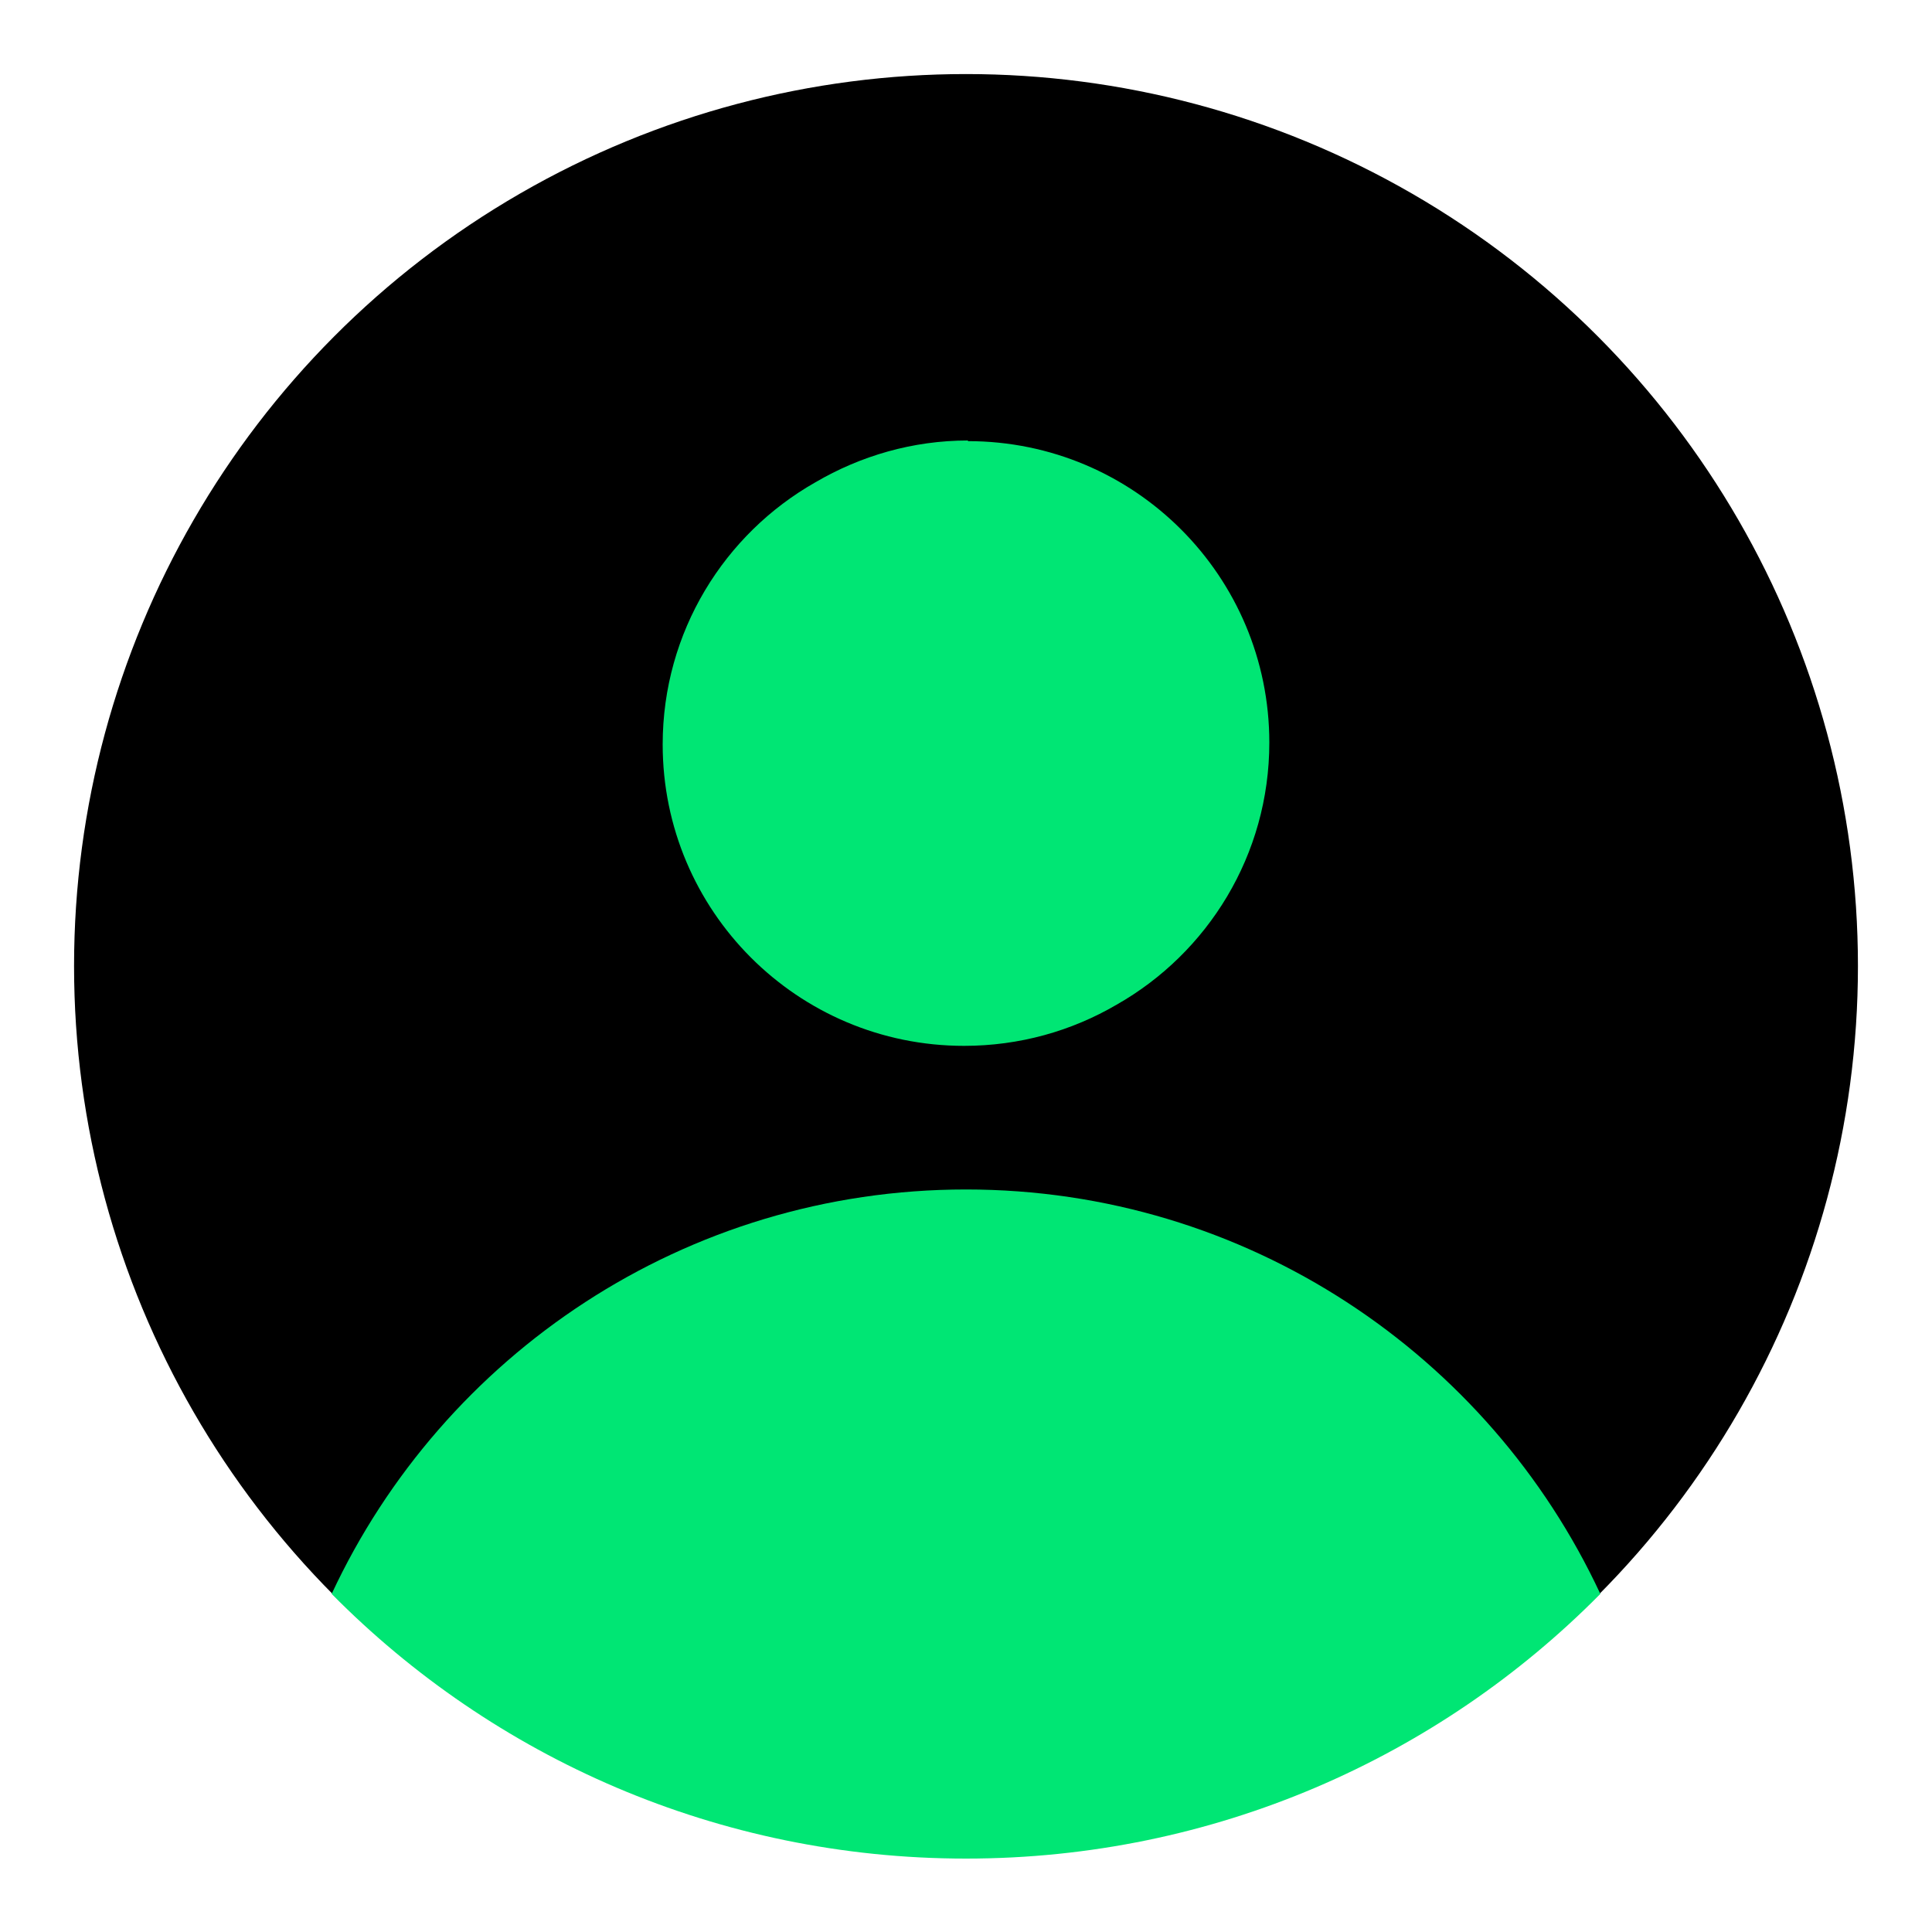 <?xml version="1.0" encoding="UTF-8"?>
<svg xmlns="http://www.w3.org/2000/svg" id="b" width="30" height="30" viewBox="0 0 30 30">
  <circle cx="15" cy="15" r="13.85" stroke-width="0"></circle>
  <path d="m15.03,6.85c2.59,0,4.68,2.1,4.68,4.68,0,1.75-.96,3.27-2.37,4.07-.7.41-1.51.64-2.37.64-2.59,0-4.68-2.1-4.68-4.68,0-1.75.96-3.27,2.37-4.07.7-.41,1.51-.65,2.37-.65h0Z" fill="#00e674" stroke-width="0"></path>
  <path d="m15,18.47c-4.36,0-8.12,2.57-9.85,6.28,2.51,2.54,6,4.11,9.85,4.11s7.34-1.57,9.85-4.11c-1.73-3.71-5.49-6.28-9.85-6.28Z" fill="#00e674" stroke-width="0"></path>
</svg>
